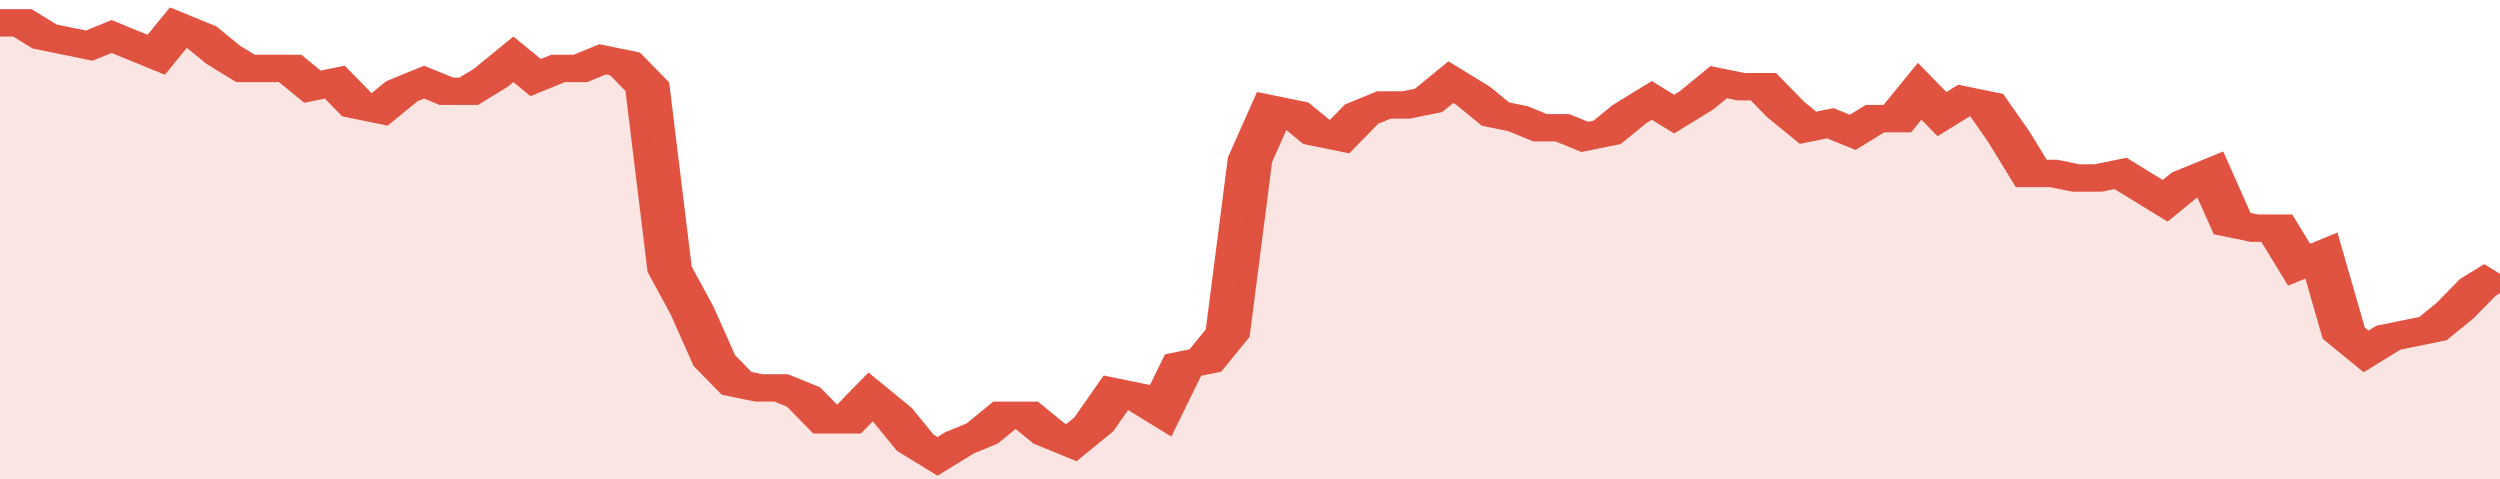 <svg xmlns="http://www.w3.org/2000/svg" viewBox="0 0 336 105" width="120" height="23" preserveAspectRatio="none">
				 <polyline fill="none" stroke="#E15241" stroke-width="6" points="0, 5 3, 5 6, 8 9, 9 12, 10 15, 8 18, 10 21, 12 24, 6 27, 8 30, 12 33, 15 36, 15 39, 15 42, 19 45, 18 48, 23 51, 24 54, 20 57, 18 60, 20 63, 20 66, 17 69, 13 72, 17 75, 15 78, 15 81, 13 84, 14 87, 19 90, 59 93, 68 96, 79 99, 84 102, 85 105, 85 108, 87 111, 92 114, 92 117, 87 120, 91 123, 97 126, 100 129, 97 132, 95 135, 91 138, 91 141, 95 144, 97 147, 93 150, 86 153, 87 156, 90 159, 80 162, 79 165, 73 168, 35 171, 24 174, 25 177, 29 180, 30 183, 25 186, 23 189, 23 192, 22 195, 18 198, 21 201, 25 204, 26 207, 28 210, 28 213, 30 216, 29 219, 25 222, 22 225, 25 228, 22 231, 18 234, 19 237, 19 240, 24 243, 28 246, 27 249, 29 252, 26 255, 26 258, 20 261, 25 264, 22 267, 23 270, 30 273, 38 276, 38 279, 39 282, 39 285, 38 288, 41 291, 44 294, 40 297, 38 300, 49 303, 50 306, 50 309, 58 312, 56 315, 73 318, 77 321, 74 324, 73 327, 72 330, 68 333, 63 336, 60 336, 60 "> </polyline>
				 <polygon fill="#E15241" opacity="0.15" points="0, 105 0, 5 3, 5 6, 8 9, 9 12, 10 15, 8 18, 10 21, 12 24, 6 27, 8 30, 12 33, 15 36, 15 39, 15 42, 19 45, 18 48, 23 51, 24 54, 20 57, 18 60, 20 63, 20 66, 17 69, 13 72, 17 75, 15 78, 15 81, 13 84, 14 87, 19 90, 59 93, 68 96, 79 99, 84 102, 85 105, 85 108, 87 111, 92 114, 92 117, 87 120, 91 123, 97 126, 100 129, 97 132, 95 135, 91 138, 91 141, 95 144, 97 147, 93 150, 86 153, 87 156, 90 159, 80 162, 79 165, 73 168, 35 171, 24 174, 25 177, 29 180, 30 183, 25 186, 23 189, 23 192, 22 195, 18 198, 21 201, 25 204, 26 207, 28 210, 28 213, 30 216, 29 219, 25 222, 22 225, 25 228, 22 231, 18 234, 19 237, 19 240, 24 243, 28 246, 27 249, 29 252, 26 255, 26 258, 20 261, 25 264, 22 267, 23 270, 30 273, 38 276, 38 279, 39 282, 39 285, 38 288, 41 291, 44 294, 40 297, 38 300, 49 303, 50 306, 50 309, 58 312, 56 315, 73 318, 77 321, 74 324, 73 327, 72 330, 68 333, 63 336, 60 336, 105 "></polygon>
			</svg>